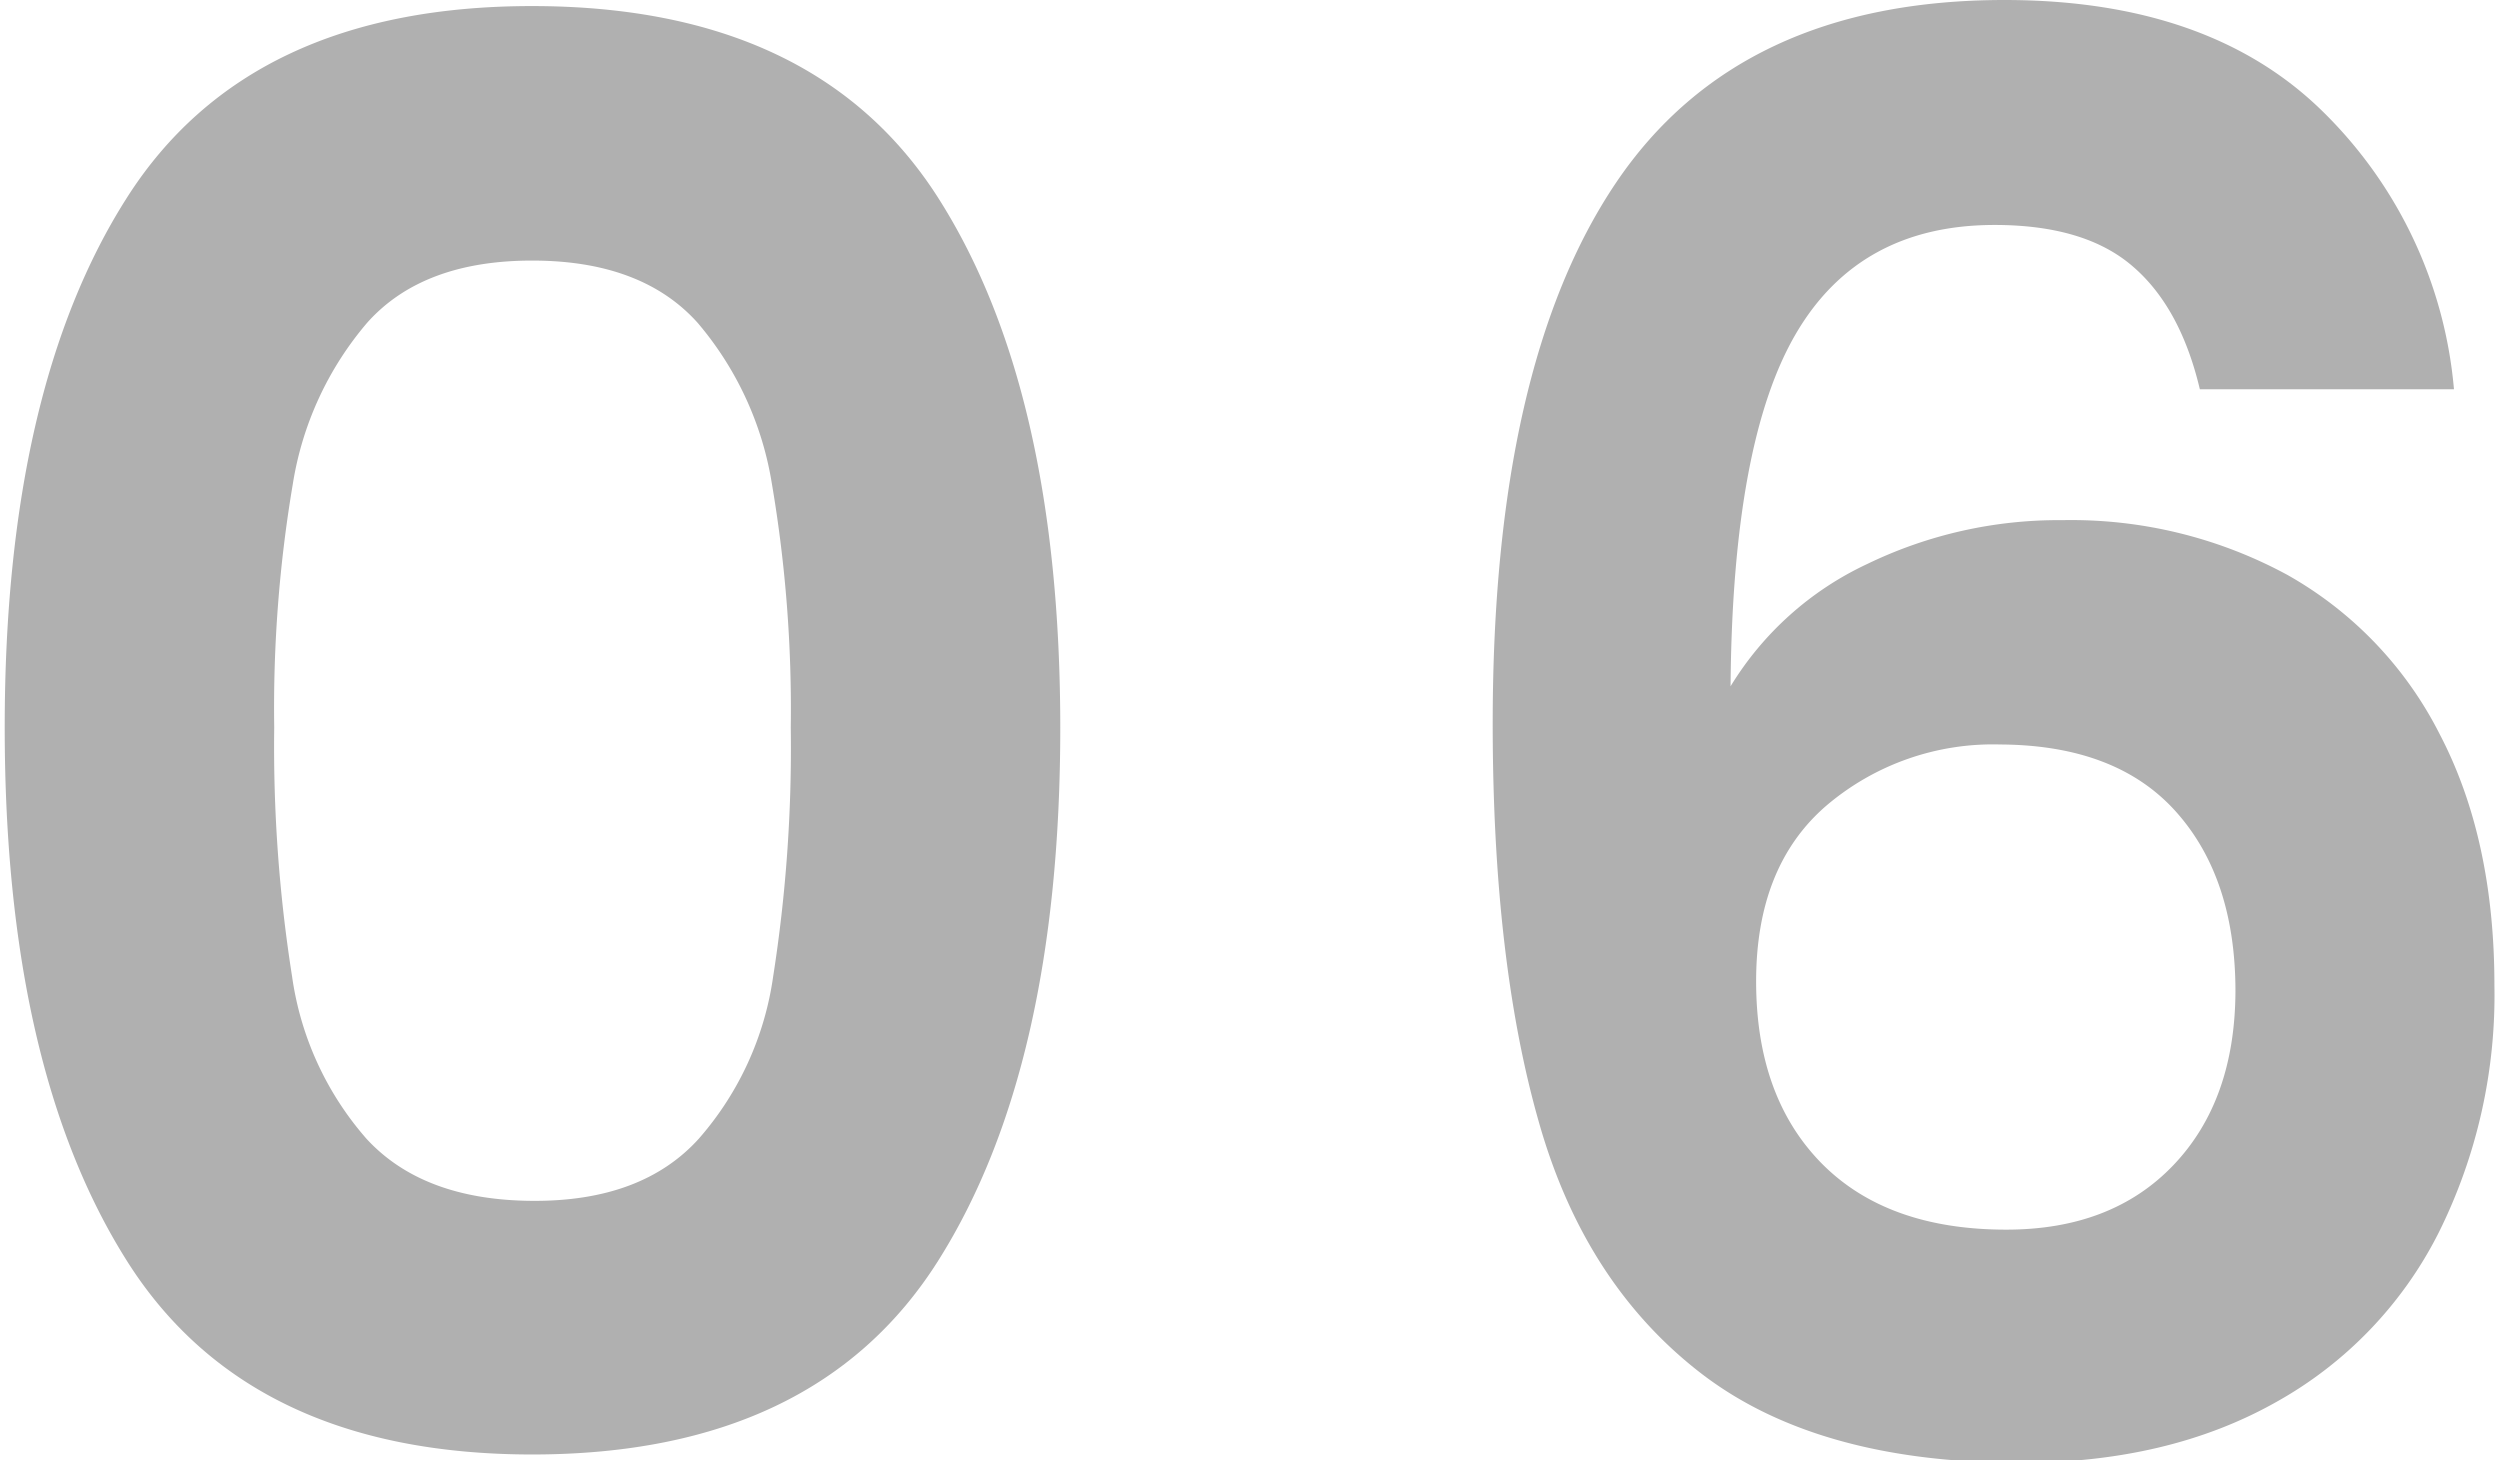 <svg id="Capa_1" data-name="Capa 1" xmlns="http://www.w3.org/2000/svg" viewBox="0 0 201.48 117.68"><defs><style>.cls-1{fill:#b0b0b0;}</style></defs><title>6</title><path class="cls-1" d="M10.23,15.93Q20.07.48,42.91.49T75.6,15.93q9.84,15.43,9.85,42.69,0,27.41-9.85,43t-32.69,15.6q-22.83,0-32.68-15.6t-9.85-43Q.38,31.37,10.23,15.93ZM62.21,39a26.46,26.46,0,0,0-6-13q-4.5-5-13.32-5T29.6,26a26.37,26.37,0,0,0-6,13,108.28,108.28,0,0,0-1.5,19.62A118.83,118.83,0,0,0,23.54,78.7a25.16,25.16,0,0,0,6,13.08q4.56,4.95,13.38,5t13.39-5a25.16,25.16,0,0,0,6-13.08,118.83,118.83,0,0,0,1.42-20.08A108.28,108.28,0,0,0,62.21,39Z"/><path class="cls-1" d="M171.85,21.44c-2.57-2.21-6.28-3.31-11.1-3.31q-10.87,0-16,8.74t-5.28,28.44a25.58,25.58,0,0,1,11-9.85,35.39,35.39,0,0,1,15.75-3.54,36.51,36.51,0,0,1,18.12,4.41,30.53,30.53,0,0,1,12.28,12.84q4.41,8.43,4.41,20.24a42.92,42.92,0,0,1-4.49,19.93A32.22,32.22,0,0,1,183.43,113q-8.67,4.89-20.64,4.89-16.38,0-25.75-7.25T124,90.36q-3.7-13-3.7-32.06,0-28.83,9.93-43.56T161.53,0q16.54,0,25.68,9a35.68,35.68,0,0,1,10.56,22.37H177.29Q175.72,24.74,171.85,21.44ZM147.2,64.92q-5.67,4.88-5.67,14.17t5.27,14.66q5.28,5.35,14.89,5.35,8.51,0,13.47-5.2t5-14q0-9.13-4.8-14.49T161.22,60A20.71,20.71,0,0,0,147.2,64.92Z"/></svg>